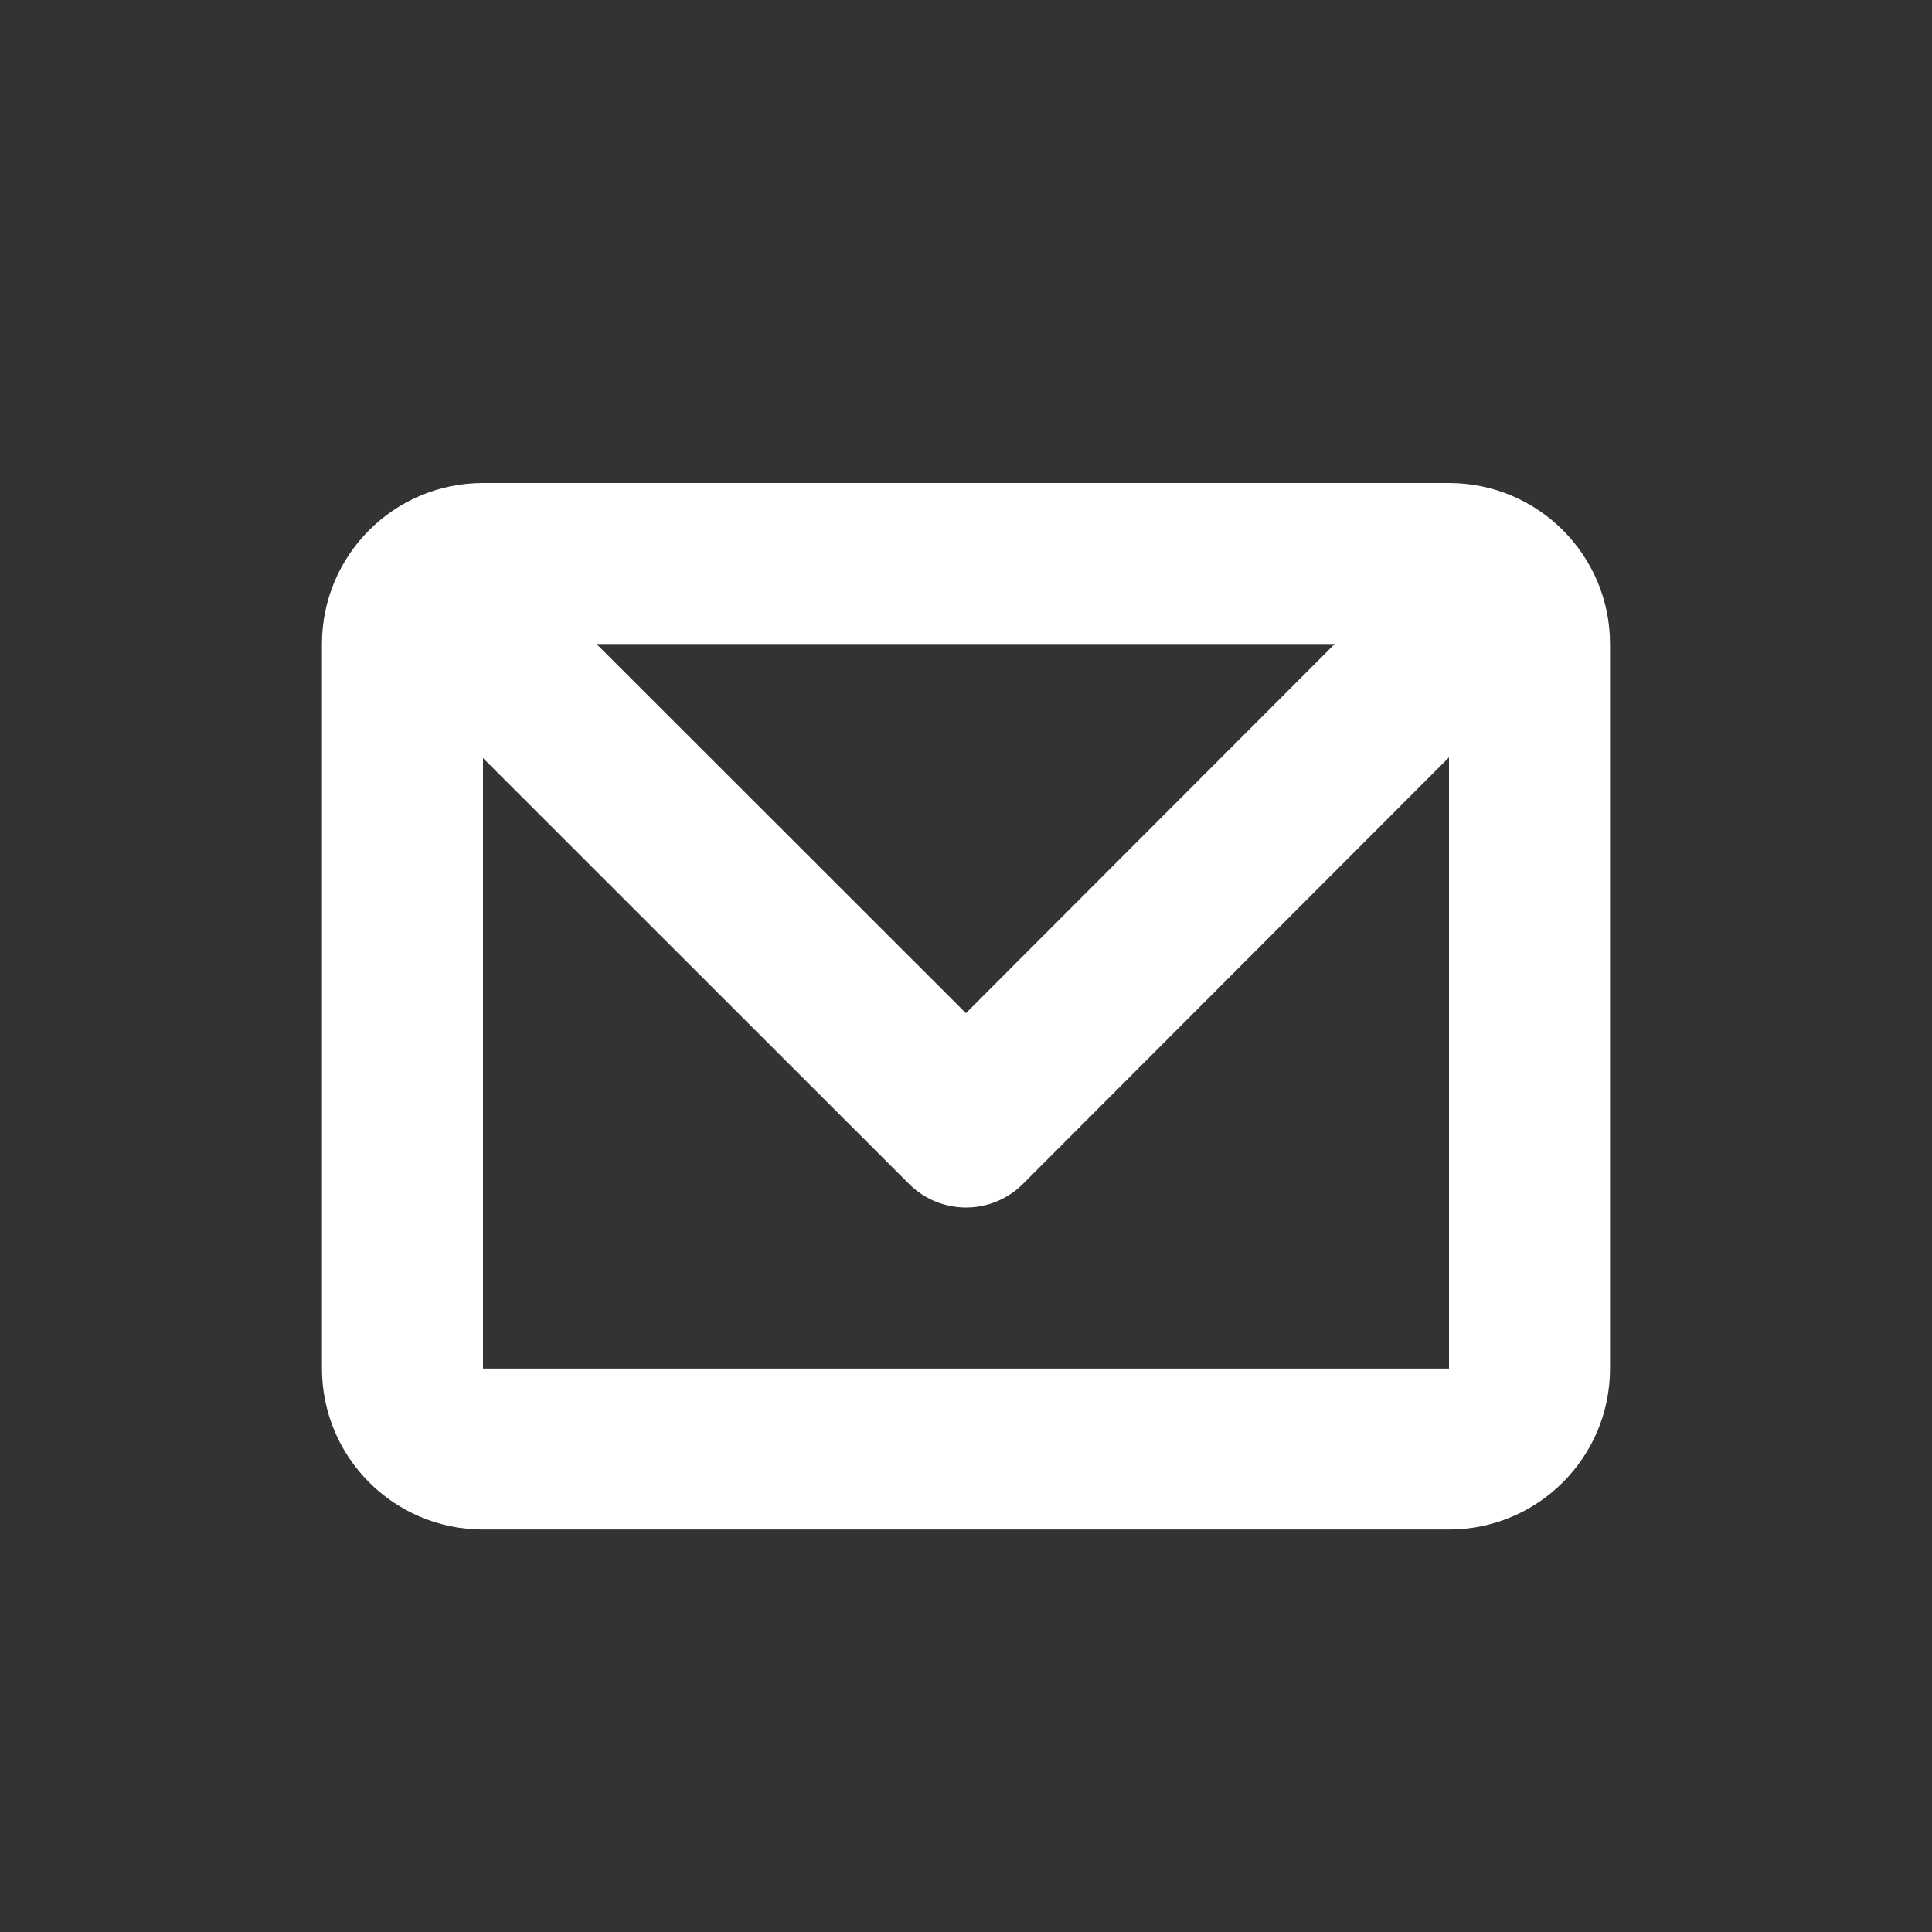 <svg width="32" height="32" viewBox="0 0 32 32" fill="none" xmlns="http://www.w3.org/2000/svg">
<rect x="0" y="0" width="32" height="32" fill="#333333" stroke="none"/>
<path fill-rule="evenodd" clip-rule="evenodd" d="M5.333 10.667C5.333 9.194 6.527 8 8 8H24C25.473 8 26.667 9.194 26.667 10.667V22.667C26.667 24.139 25.473 25.333 24 25.333H8C6.527 25.333 5.333 24.139 5.333 22.667V10.667ZM9.881 10.667L15.999 16.781L22.106 10.667H9.881ZM24 12.544L16.943 19.609C16.693 19.859 16.354 20 16.001 20C15.647 20 15.308 19.86 15.057 19.61L8 12.556V22.667H24V12.544Z" fill="white"/>
</svg>

